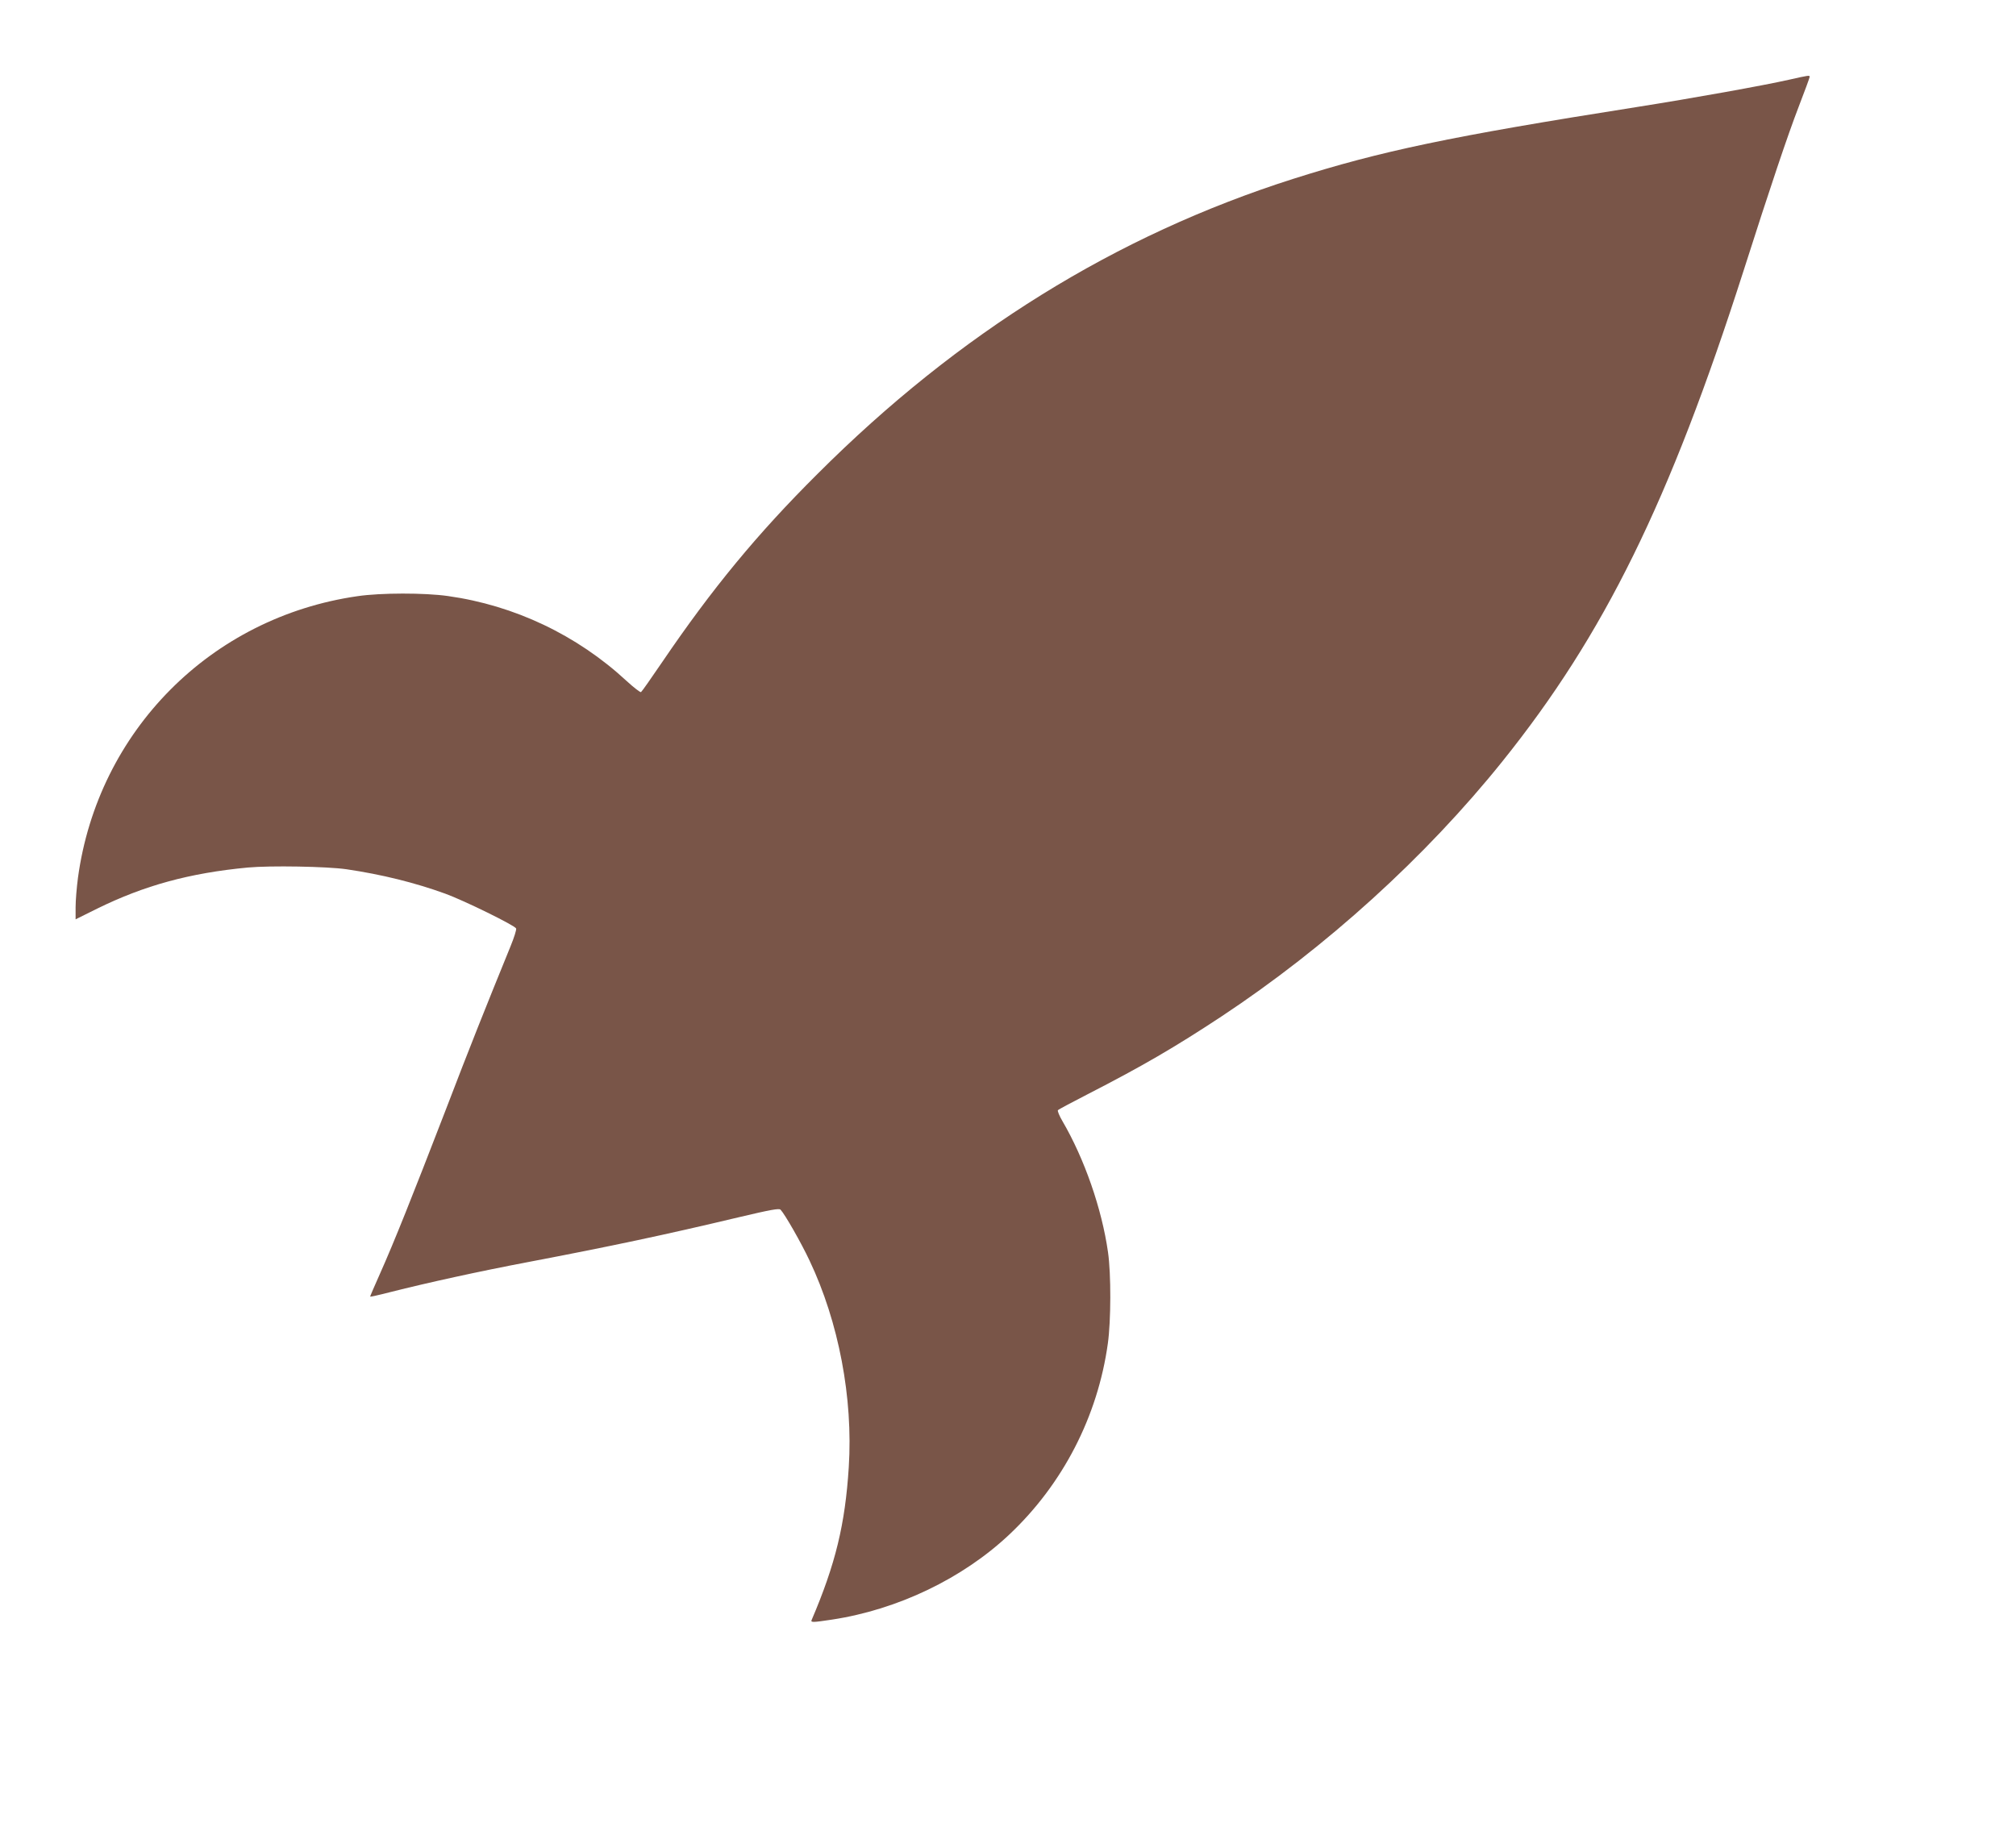 <?xml version="1.0" standalone="no"?>
<!DOCTYPE svg PUBLIC "-//W3C//DTD SVG 20010904//EN"
 "http://www.w3.org/TR/2001/REC-SVG-20010904/DTD/svg10.dtd">
<svg version="1.0" xmlns="http://www.w3.org/2000/svg"
 width="1280pt" height="1160pt" viewBox="0 0 1280 1160"
 preserveAspectRatio="xMidYMid meet">
<g transform="translate(0,1160) scale(0.1,-0.1)"
fill="#795548" stroke="none">
<path d="M11360 11094 c-164 -37 -614 -118 -970 -174 -1186 -187 -1622 -279
-2180 -456 -1126 -359 -2124 -978 -3020 -1874 -383 -381 -670 -730 -984 -1192
-70 -103 -131 -190 -136 -193 -5 -3 -46 29 -92 71 -314 291 -712 480 -1134
539 -147 21 -427 21 -575 -1 -930 -134 -1647 -856 -1774 -1788 -8 -61 -15
-144 -15 -187 l0 -77 137 68 c299 147 586 226 957 261 142 13 501 7 626 -11
224 -33 434 -85 627 -155 123 -45 442 -202 450 -221 3 -8 -13 -58 -35 -112
-163 -400 -255 -630 -417 -1053 -207 -536 -322 -825 -414 -1031 -34 -76 -61
-139 -61 -142 0 -2 60 11 133 30 229 58 561 131 867 189 530 101 874 174 1340
285 203 48 257 58 266 48 27 -28 131 -210 184 -323 185 -390 277 -872 249
-1312 -23 -363 -84 -615 -236 -971 -7 -16 10 -15 129 3 417 63 830 261 1126
540 340 320 562 751 626 1214 20 143 21 440 1 579 -39 276 -150 594 -289 832
-20 34 -33 66 -29 70 4 5 89 50 188 101 349 179 556 300 850 494 665 440 1297
1013 1784 1620 647 806 1061 1648 1531 3115 171 536 281 862 349 1039 39 101
71 188 71 193 0 11 -6 10 -130 -18z"/>
</g>
</svg>
